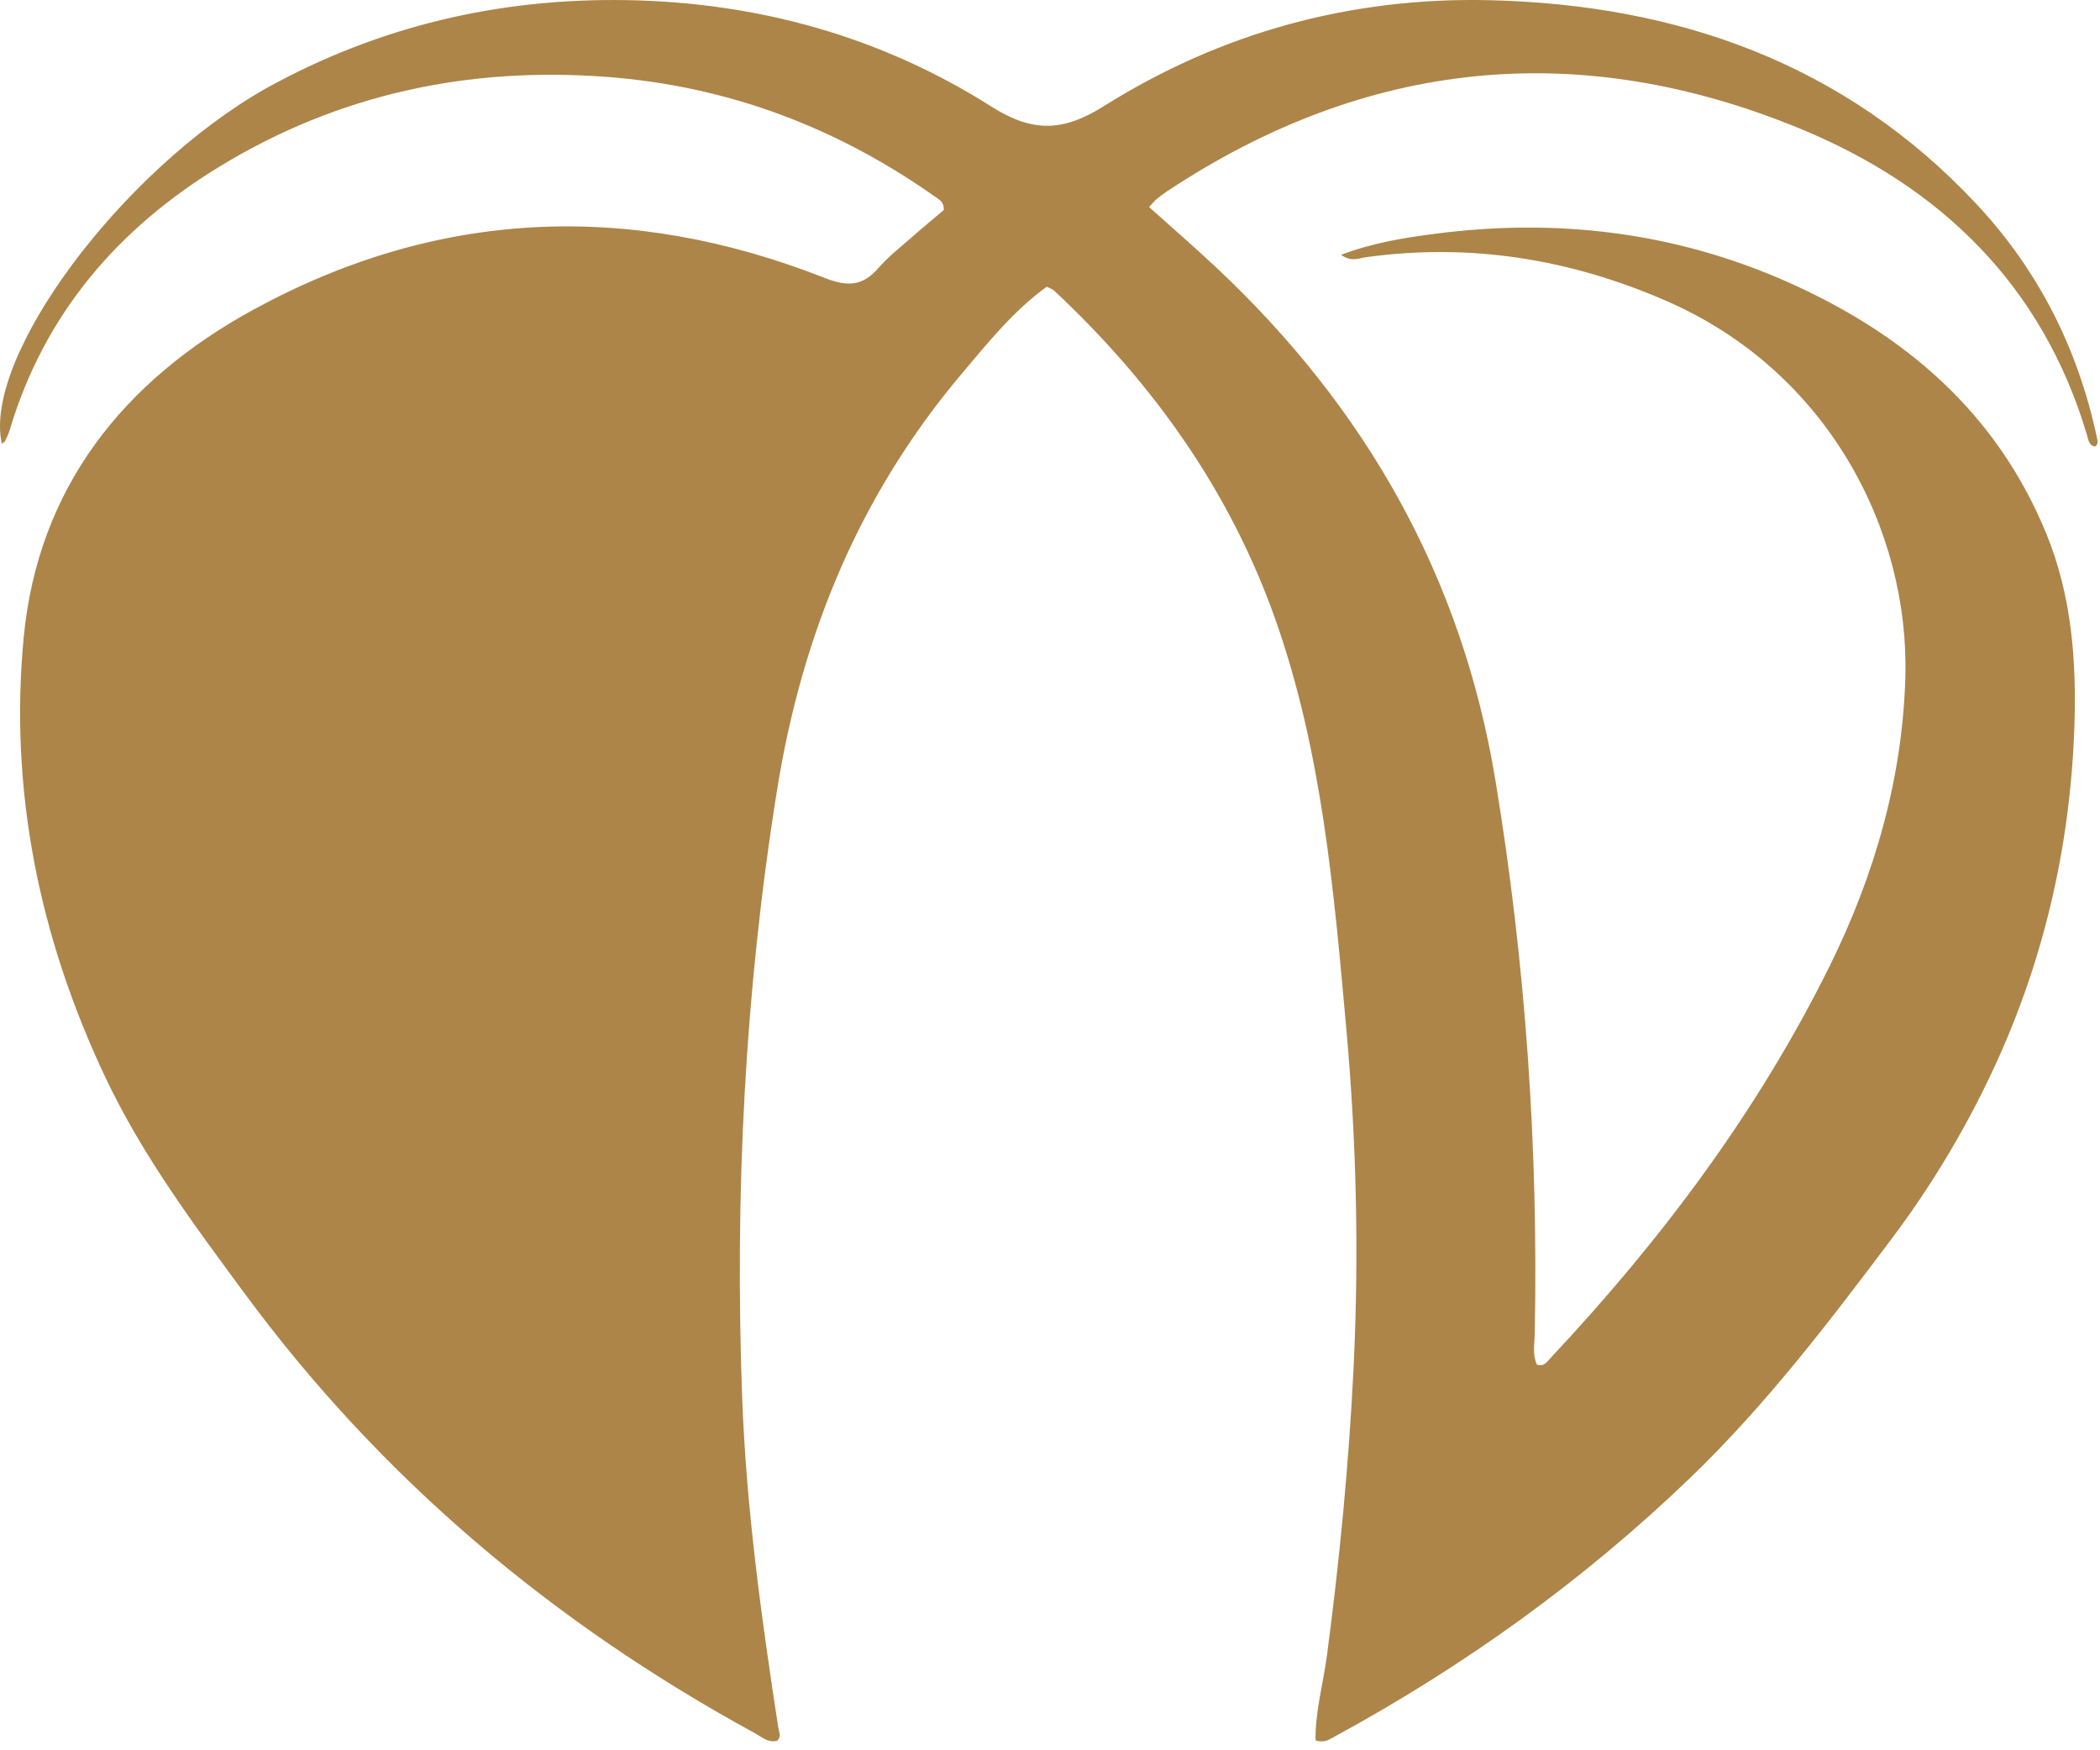 <svg xmlns="http://www.w3.org/2000/svg" width="54" height="45" viewBox="0 0 54 45" fill="none"><path d="M6.831 2.277C9.739 0.666 12.841 -0.05 16.099 0.003C19.465 0.057 22.643 0.932 25.489 2.738C26.553 3.414 27.339 3.387 28.387 2.728C31.4 0.834 34.749 -0.078 38.299 0.005C43.131 0.118 47.434 1.626 50.817 5.239C52.423 6.954 53.44 8.978 53.925 11.271C53.941 11.346 53.955 11.424 53.872 11.482C53.708 11.448 53.701 11.304 53.664 11.18C52.521 7.335 49.899 4.795 46.292 3.309C40.623 0.974 35.161 1.51 30.022 4.911C29.925 4.975 29.832 5.044 29.743 5.118C29.686 5.165 29.64 5.225 29.548 5.323C30.131 5.846 30.709 6.347 31.267 6.87C35.114 10.479 37.587 14.817 38.453 20.058C39.232 24.778 39.559 29.521 39.465 34.299C39.459 34.561 39.401 34.833 39.522 35.085C39.702 35.147 39.781 35.011 39.866 34.92C42.718 31.881 45.199 28.575 47.05 24.834C48.206 22.497 48.923 20.003 48.995 17.404C49.099 13.618 46.995 9.546 42.857 7.74C40.374 6.657 37.808 6.241 35.116 6.614C34.945 6.638 34.751 6.744 34.486 6.551C35.3 6.243 36.089 6.117 36.874 6.014C40.025 5.6 43.079 5.963 45.992 7.262C48.99 8.598 51.341 10.611 52.616 13.712C53.274 15.314 53.4 17.002 53.341 18.698C53.231 21.847 52.519 24.861 51.152 27.714C50.45 29.178 49.613 30.559 48.637 31.857C47.027 33.998 45.405 36.127 43.464 37.994C40.721 40.631 37.662 42.83 34.321 44.647C34.188 44.719 34.06 44.819 33.829 44.747C33.815 44.016 34.025 43.294 34.121 42.566C34.446 40.107 34.685 37.645 34.806 35.165C34.948 32.255 34.881 29.348 34.62 26.457C34.3 22.903 33.998 19.327 32.795 15.924C31.629 12.627 29.653 9.853 27.105 7.471C27.065 7.434 27.006 7.417 26.917 7.371C26.058 7.992 25.395 8.821 24.716 9.626C22.102 12.726 20.624 16.31 19.983 20.303C19.149 25.492 18.892 30.705 19.085 35.943C19.19 38.786 19.581 41.606 20.013 44.417C20.03 44.527 20.095 44.64 19.992 44.752C19.761 44.82 19.593 44.66 19.415 44.563C14.223 41.732 9.804 38.021 6.286 33.249C4.968 31.462 3.647 29.689 2.697 27.672C1.011 24.097 0.237 20.324 0.608 16.402C0.974 12.536 3.18 9.781 6.527 7.956C11.273 5.367 16.201 5.175 21.213 7.148C21.789 7.374 22.18 7.361 22.584 6.895C22.834 6.606 23.143 6.366 23.433 6.111C23.719 5.859 24.013 5.616 24.269 5.399C24.274 5.22 24.193 5.161 24.115 5.106C21.559 3.288 18.735 2.211 15.587 1.976C12.032 1.711 8.709 2.42 5.661 4.273C3.028 5.874 1.133 8.081 0.244 11.073C0.217 11.165 0.175 11.252 0.131 11.338C0.116 11.367 0.076 11.384 0.046 11.406C-0.448 9.19 3.106 4.393 6.831 2.277Z" fill="#AD8549"></path></svg>
